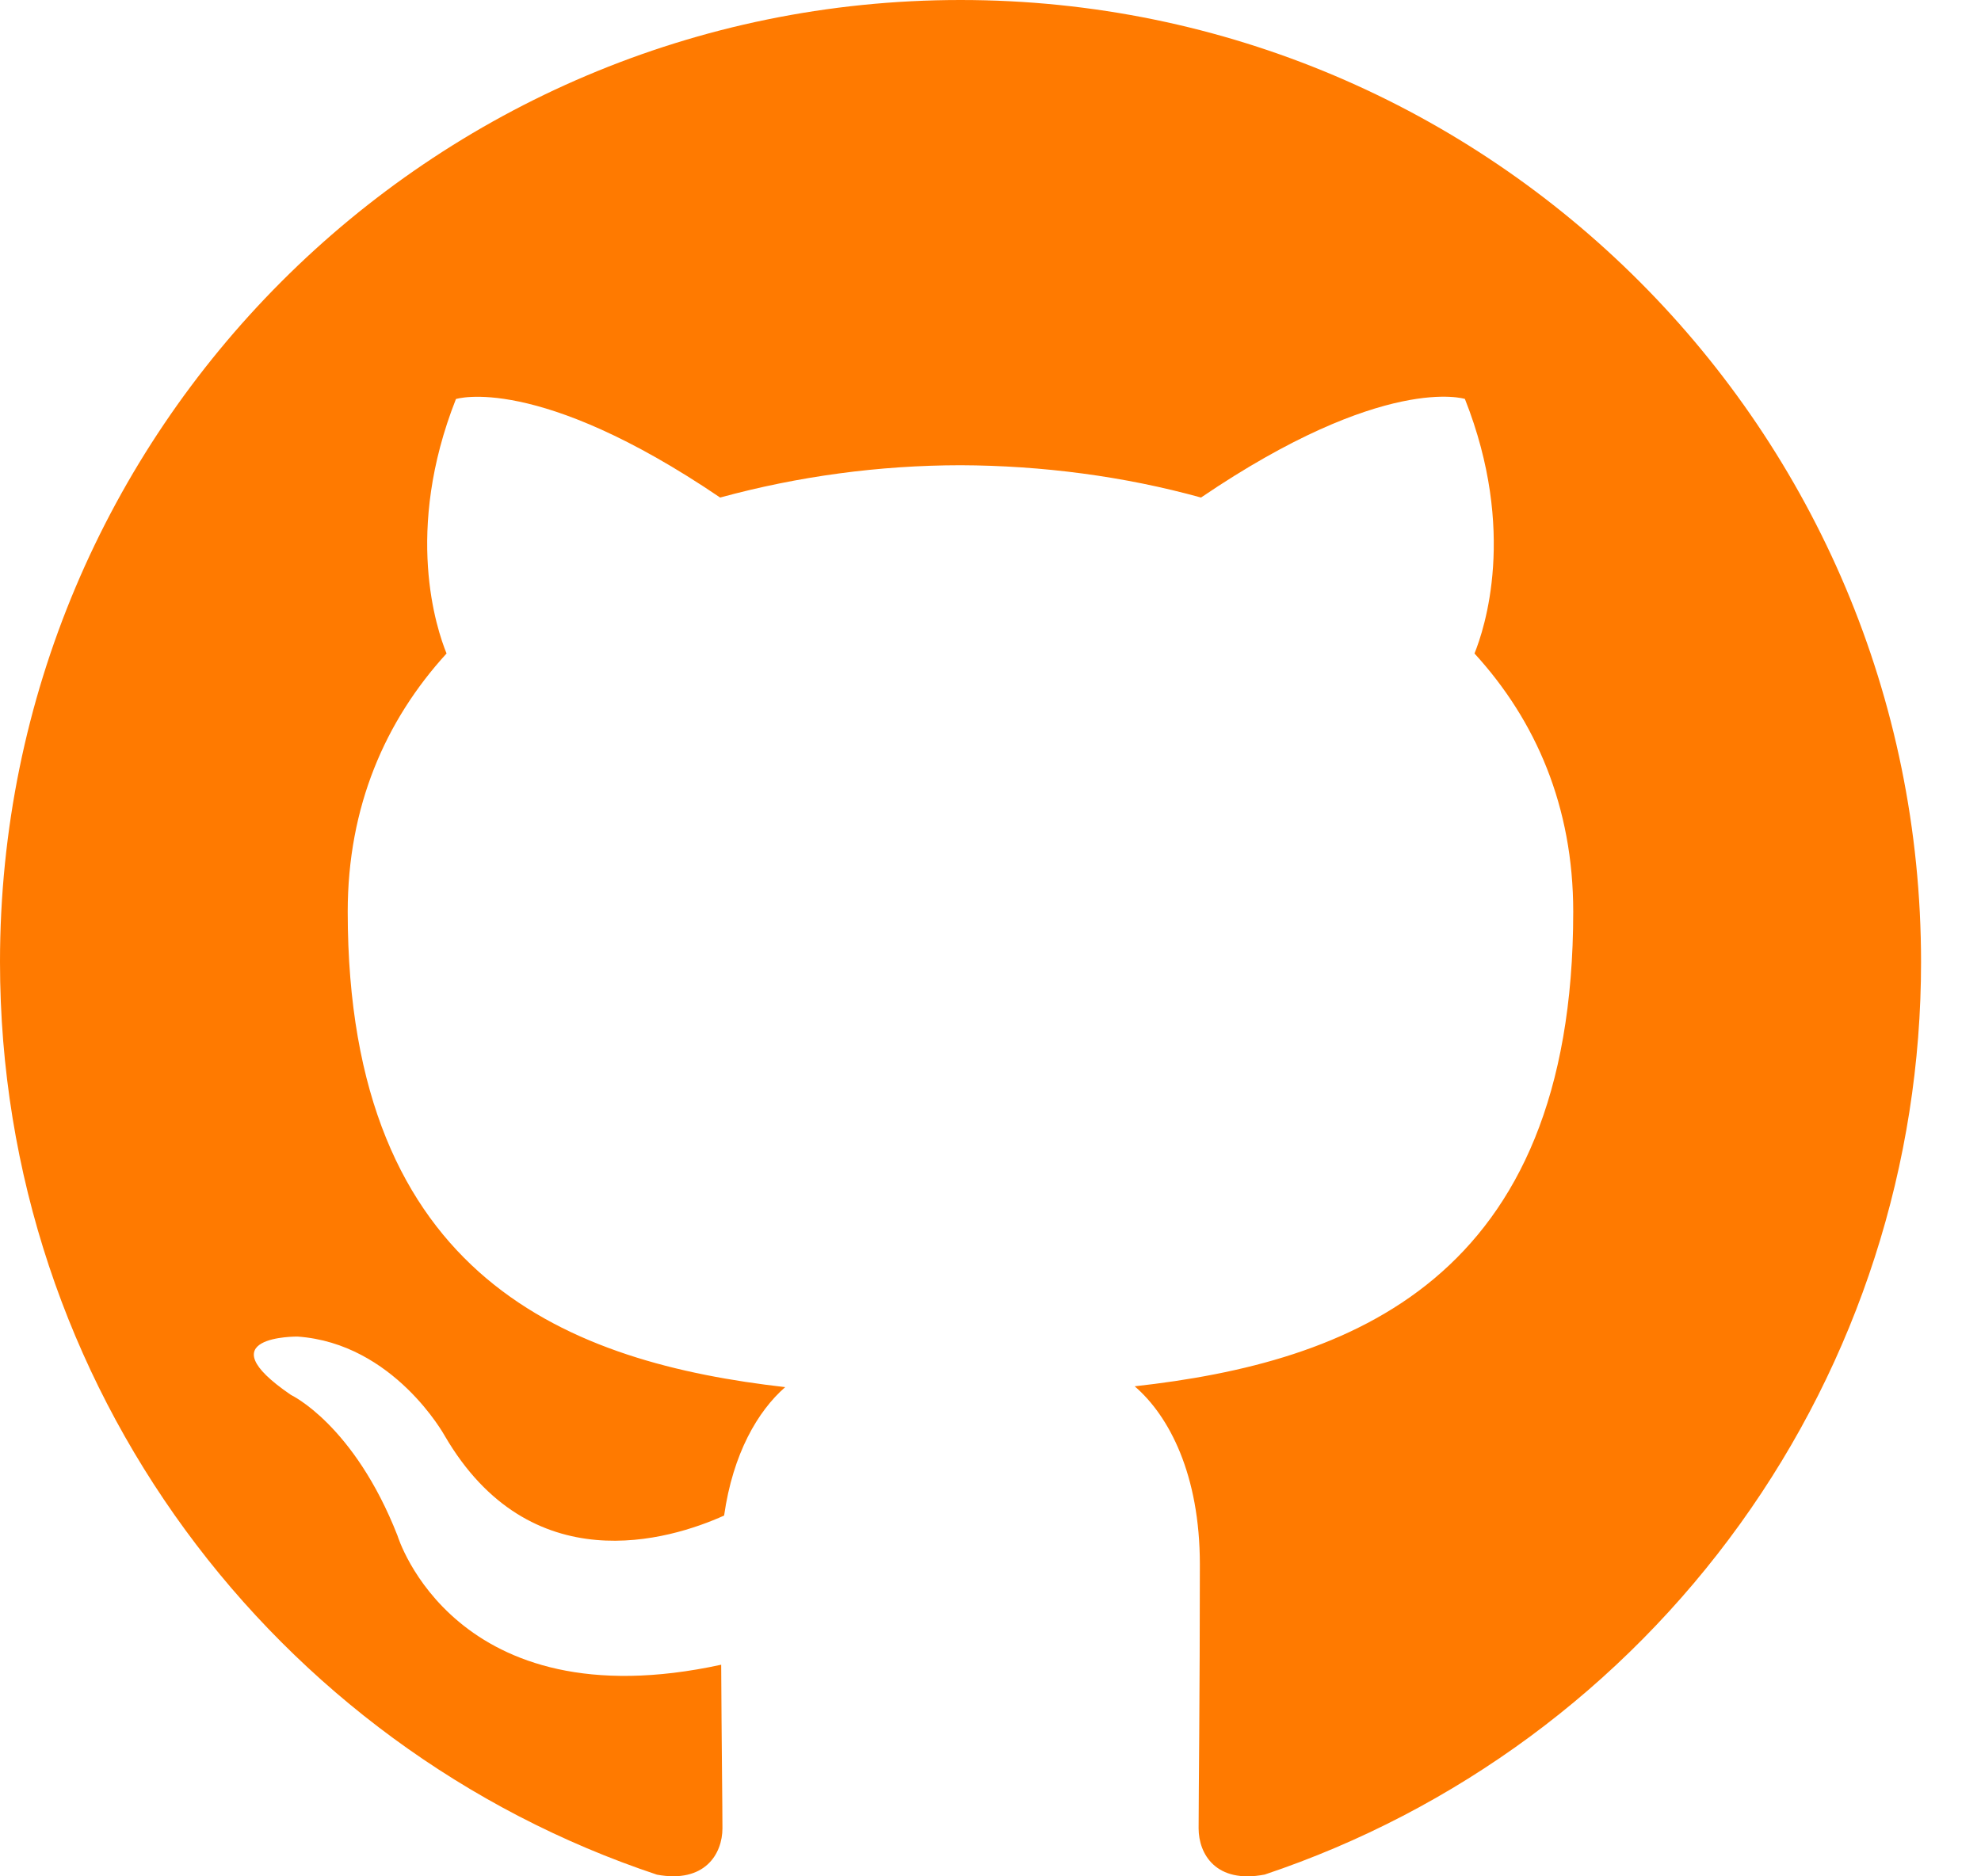 <svg width="19" height="18" viewBox="0 0 19 18" fill="none" xmlns="http://www.w3.org/2000/svg">
<path fill-rule="evenodd" clip-rule="evenodd" d="M9.213 0C4.124 0 0 4.131 0 9.228C0 13.305 2.639 16.764 6.301 17.984C6.761 18.069 6.929 17.784 6.929 17.539C6.929 17.321 6.921 16.739 6.917 15.97C4.354 16.527 3.813 14.733 3.813 14.733C3.395 13.666 2.791 13.382 2.791 13.382C1.954 12.811 2.854 12.822 2.854 12.822C3.778 12.887 4.265 13.773 4.265 13.773C5.086 15.182 6.421 14.775 6.945 14.539C7.03 13.943 7.268 13.537 7.531 13.307C5.486 13.074 3.335 12.281 3.335 8.746C3.335 7.739 3.694 6.914 4.283 6.269C4.188 6.036 3.872 5.097 4.373 3.828C4.373 3.828 5.147 3.579 6.907 4.773C7.658 4.568 8.434 4.464 9.213 4.463C9.996 4.466 10.783 4.569 11.519 4.773C13.278 3.579 14.05 3.827 14.05 3.827C14.553 5.097 14.236 6.036 14.142 6.269C14.732 6.914 15.089 7.739 15.089 8.746C15.089 12.29 12.934 13.071 10.883 13.299C11.214 13.584 11.508 14.147 11.508 15.008C11.508 16.241 11.496 17.237 11.496 17.539C11.496 17.786 11.662 18.073 12.13 17.983C13.965 17.368 15.559 16.191 16.689 14.62C17.819 13.05 18.426 11.163 18.425 9.228C18.425 4.131 14.3 0 9.213 0Z" fill="#FF7A00"/>
</svg>
